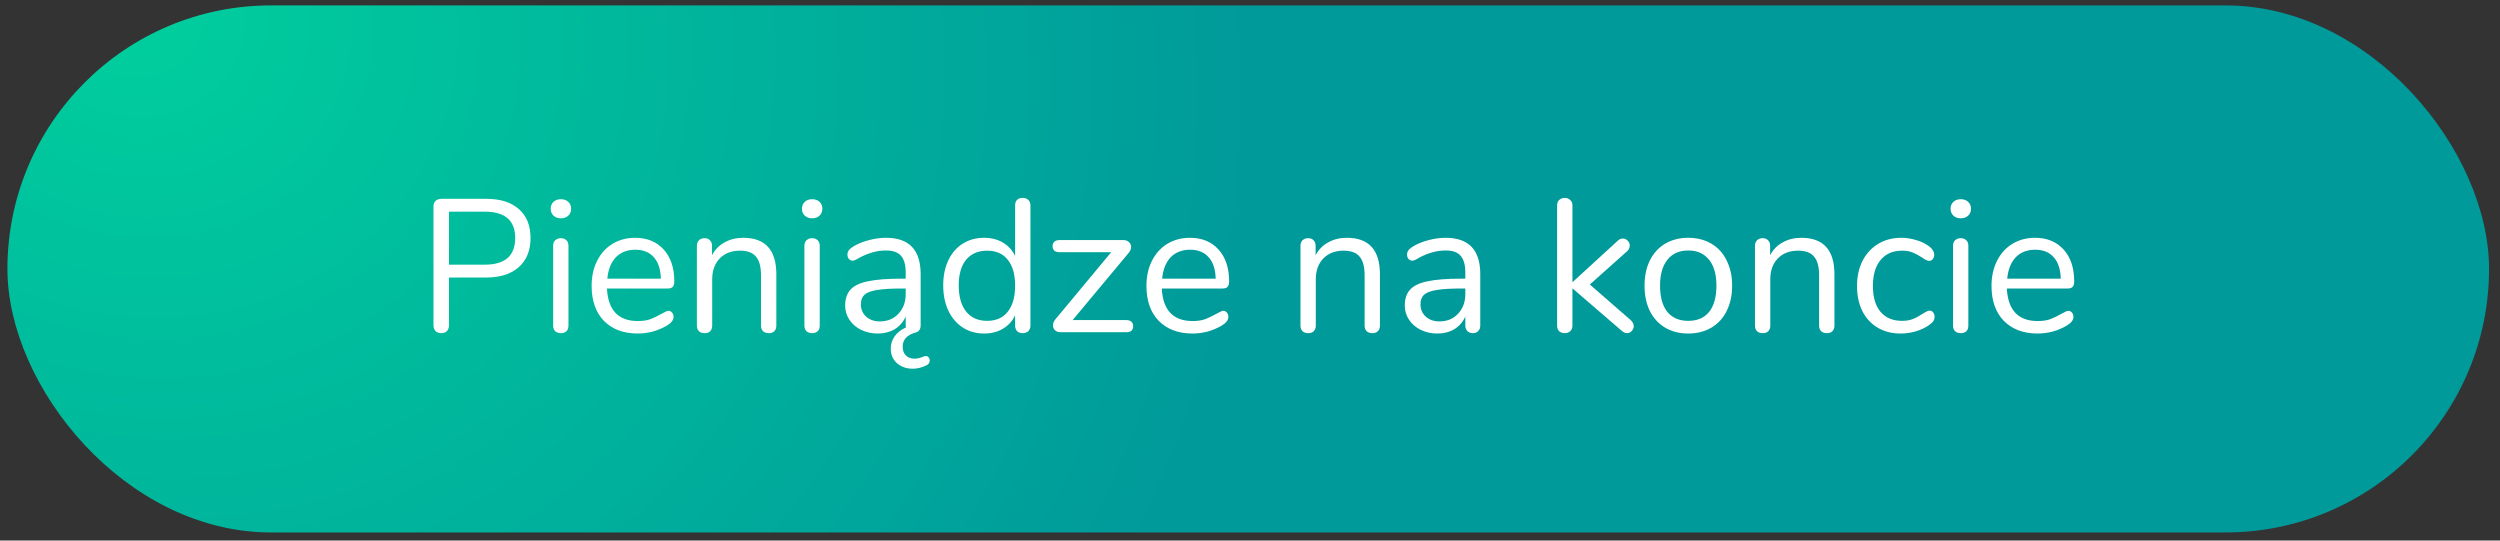<svg width="185" height="40" viewBox="0 0 185 40" fill="none" xmlns="http://www.w3.org/2000/svg">
<rect x="0" y="0" width="185" height="40" fill="#333333" stroke="none"/>
<rect x="0.549" y="0.401" width="183.64" height="39" rx="19.5" fill="url(#paint0_radial)"/>
<path d="M32.651 24.653C32.474 24.653 32.334 24.602 32.231 24.499C32.128 24.387 32.077 24.243 32.077 24.065V15.273C32.077 15.105 32.128 14.97 32.231 14.867C32.343 14.765 32.488 14.713 32.665 14.713H35.983C37.019 14.713 37.822 14.965 38.391 15.469C38.97 15.973 39.259 16.687 39.259 17.611C39.259 18.535 38.97 19.254 38.391 19.767C37.812 20.281 37.01 20.537 35.983 20.537H33.225V24.065C33.225 24.243 33.174 24.387 33.071 24.499C32.968 24.602 32.828 24.653 32.651 24.653ZM35.871 19.585C37.374 19.585 38.125 18.927 38.125 17.611C38.125 16.314 37.374 15.665 35.871 15.665H33.225V19.585H35.871ZM41.507 24.653C41.339 24.653 41.199 24.607 41.087 24.513C40.984 24.411 40.932 24.271 40.932 24.093V18.185C40.932 18.008 40.984 17.873 41.087 17.779C41.199 17.677 41.339 17.625 41.507 17.625C41.675 17.625 41.81 17.677 41.913 17.779C42.015 17.873 42.066 18.008 42.066 18.185V24.093C42.066 24.28 42.015 24.42 41.913 24.513C41.81 24.607 41.675 24.653 41.507 24.653ZM41.507 16.155C41.282 16.155 41.1 16.09 40.961 15.959C40.821 15.829 40.751 15.656 40.751 15.441C40.751 15.236 40.821 15.068 40.961 14.937C41.1 14.807 41.282 14.741 41.507 14.741C41.73 14.741 41.913 14.807 42.053 14.937C42.193 15.068 42.263 15.236 42.263 15.441C42.263 15.656 42.193 15.829 42.053 15.959C41.913 16.09 41.73 16.155 41.507 16.155ZM49.464 23.001C49.567 23.001 49.656 23.043 49.73 23.127C49.805 23.211 49.842 23.319 49.842 23.449C49.842 23.683 49.679 23.897 49.352 24.093C49.016 24.289 48.662 24.439 48.288 24.541C47.915 24.635 47.551 24.681 47.196 24.681C46.142 24.681 45.306 24.369 44.69 23.743C44.084 23.118 43.78 22.255 43.78 21.153C43.78 20.453 43.916 19.837 44.186 19.305C44.457 18.764 44.835 18.344 45.32 18.045C45.815 17.747 46.375 17.597 47 17.597C47.887 17.597 48.592 17.887 49.114 18.465C49.637 19.044 49.898 19.828 49.898 20.817C49.898 21.004 49.861 21.139 49.786 21.223C49.712 21.307 49.59 21.349 49.422 21.349H44.914C44.998 22.955 45.759 23.757 47.196 23.757C47.56 23.757 47.873 23.711 48.134 23.617C48.396 23.515 48.676 23.379 48.974 23.211C49.217 23.071 49.38 23.001 49.464 23.001ZM47.014 18.479C46.417 18.479 45.936 18.666 45.572 19.039C45.218 19.413 45.008 19.94 44.942 20.621H48.904C48.886 19.931 48.713 19.403 48.386 19.039C48.06 18.666 47.602 18.479 47.014 18.479ZM54.999 17.597C56.633 17.597 57.449 18.498 57.449 20.299V24.093C57.449 24.271 57.398 24.411 57.295 24.513C57.202 24.607 57.067 24.653 56.889 24.653C56.712 24.653 56.572 24.607 56.469 24.513C56.367 24.411 56.315 24.271 56.315 24.093V20.369C56.315 19.735 56.189 19.273 55.937 18.983C55.695 18.694 55.303 18.549 54.761 18.549C54.136 18.549 53.637 18.741 53.263 19.123C52.89 19.506 52.703 20.024 52.703 20.677V24.093C52.703 24.271 52.652 24.411 52.549 24.513C52.456 24.607 52.321 24.653 52.143 24.653C51.966 24.653 51.826 24.607 51.723 24.513C51.621 24.411 51.569 24.271 51.569 24.093V18.185C51.569 18.017 51.621 17.882 51.723 17.779C51.826 17.677 51.966 17.625 52.143 17.625C52.311 17.625 52.442 17.677 52.535 17.779C52.638 17.882 52.689 18.013 52.689 18.171V18.885C52.913 18.465 53.226 18.148 53.627 17.933C54.029 17.709 54.486 17.597 54.999 17.597ZM60.1 24.653C59.932 24.653 59.792 24.607 59.68 24.513C59.578 24.411 59.526 24.271 59.526 24.093V18.185C59.526 18.008 59.578 17.873 59.68 17.779C59.792 17.677 59.932 17.625 60.1 17.625C60.268 17.625 60.404 17.677 60.506 17.779C60.609 17.873 60.66 18.008 60.66 18.185V24.093C60.66 24.28 60.609 24.42 60.506 24.513C60.404 24.607 60.268 24.653 60.1 24.653ZM60.1 16.155C59.876 16.155 59.694 16.09 59.554 15.959C59.414 15.829 59.344 15.656 59.344 15.441C59.344 15.236 59.414 15.068 59.554 14.937C59.694 14.807 59.876 14.741 60.1 14.741C60.324 14.741 60.506 14.807 60.646 14.937C60.786 15.068 60.856 15.236 60.856 15.441C60.856 15.656 60.786 15.829 60.646 15.959C60.506 16.09 60.324 16.155 60.1 16.155ZM68.366 26.375C68.403 26.357 68.455 26.347 68.52 26.347C68.604 26.347 68.669 26.38 68.716 26.445C68.772 26.511 68.8 26.585 68.8 26.669C68.8 26.828 68.73 26.945 68.59 27.019C68.236 27.197 67.89 27.285 67.554 27.285C67.069 27.285 66.672 27.145 66.364 26.865C66.066 26.595 65.916 26.24 65.916 25.801C65.916 25.456 66.014 25.148 66.21 24.877C66.406 24.607 66.681 24.392 67.036 24.233C67.027 24.205 67.022 24.159 67.022 24.093V23.421C66.845 23.823 66.574 24.135 66.21 24.359C65.846 24.574 65.426 24.681 64.95 24.681C64.511 24.681 64.106 24.593 63.732 24.415C63.368 24.238 63.079 23.991 62.864 23.673C62.65 23.356 62.542 23.006 62.542 22.623C62.542 22.119 62.673 21.723 62.934 21.433C63.196 21.144 63.625 20.939 64.222 20.817C64.82 20.687 65.65 20.621 66.714 20.621H67.022V20.159C67.022 19.599 66.906 19.189 66.672 18.927C66.448 18.666 66.079 18.535 65.566 18.535C64.931 18.535 64.287 18.708 63.634 19.053C63.522 19.119 63.419 19.175 63.326 19.221C63.242 19.268 63.167 19.291 63.102 19.291C62.99 19.291 62.897 19.249 62.822 19.165C62.748 19.081 62.71 18.974 62.71 18.843C62.71 18.713 62.748 18.601 62.822 18.507C62.906 18.405 63.037 18.302 63.214 18.199C63.541 18.013 63.91 17.868 64.32 17.765C64.74 17.653 65.156 17.597 65.566 17.597C67.274 17.597 68.128 18.493 68.128 20.285V24.093C68.128 24.224 68.096 24.336 68.03 24.429C67.974 24.513 67.895 24.569 67.792 24.597C67.129 24.765 66.798 25.12 66.798 25.661C66.798 25.932 66.877 26.147 67.036 26.305C67.195 26.464 67.414 26.543 67.694 26.543C67.881 26.543 68.105 26.487 68.366 26.375ZM65.104 23.785C65.664 23.785 66.121 23.599 66.476 23.225C66.84 22.843 67.022 22.353 67.022 21.755V21.349H66.77C65.958 21.349 65.333 21.387 64.894 21.461C64.465 21.527 64.157 21.643 63.97 21.811C63.793 21.979 63.704 22.217 63.704 22.525C63.704 22.889 63.835 23.193 64.096 23.435C64.367 23.669 64.703 23.785 65.104 23.785ZM75.678 14.643C75.855 14.643 75.995 14.695 76.098 14.797C76.201 14.9 76.252 15.031 76.252 15.189V24.093C76.252 24.261 76.201 24.397 76.098 24.499C75.995 24.602 75.855 24.653 75.678 24.653C75.501 24.653 75.361 24.602 75.258 24.499C75.165 24.397 75.118 24.261 75.118 24.093V23.337C74.913 23.767 74.609 24.098 74.208 24.331C73.816 24.565 73.354 24.681 72.822 24.681C72.225 24.681 71.697 24.532 71.24 24.233C70.783 23.935 70.428 23.519 70.176 22.987C69.924 22.446 69.798 21.821 69.798 21.111C69.798 20.411 69.924 19.795 70.176 19.263C70.428 18.731 70.783 18.321 71.24 18.031C71.697 17.742 72.225 17.597 72.822 17.597C73.354 17.597 73.816 17.714 74.208 17.947C74.609 18.181 74.913 18.512 75.118 18.941V15.189C75.118 15.021 75.165 14.891 75.258 14.797C75.361 14.695 75.501 14.643 75.678 14.643ZM73.046 23.743C73.709 23.743 74.217 23.519 74.572 23.071C74.936 22.614 75.118 21.97 75.118 21.139C75.118 20.309 74.936 19.669 74.572 19.221C74.217 18.773 73.709 18.549 73.046 18.549C72.383 18.549 71.865 18.773 71.492 19.221C71.128 19.669 70.946 20.299 70.946 21.111C70.946 21.942 71.128 22.591 71.492 23.057C71.865 23.515 72.383 23.743 73.046 23.743ZM83.365 23.687C83.523 23.687 83.644 23.729 83.728 23.813C83.812 23.888 83.855 23.995 83.855 24.135C83.855 24.275 83.812 24.387 83.728 24.471C83.644 24.546 83.523 24.583 83.365 24.583H78.465C78.306 24.583 78.175 24.537 78.073 24.443C77.97 24.341 77.918 24.219 77.918 24.079C77.918 23.93 77.975 23.785 78.087 23.645L82.231 18.661H78.394C78.236 18.661 78.11 18.624 78.016 18.549C77.933 18.465 77.891 18.358 77.891 18.227C77.891 18.087 77.933 17.975 78.016 17.891C78.11 17.807 78.236 17.765 78.394 17.765H83.141C83.308 17.765 83.444 17.817 83.546 17.919C83.649 18.013 83.701 18.129 83.701 18.269C83.701 18.419 83.644 18.563 83.532 18.703L79.374 23.687H83.365ZM90.521 23.001C90.624 23.001 90.712 23.043 90.787 23.127C90.862 23.211 90.899 23.319 90.899 23.449C90.899 23.683 90.736 23.897 90.409 24.093C90.073 24.289 89.718 24.439 89.345 24.541C88.972 24.635 88.608 24.681 88.253 24.681C87.198 24.681 86.363 24.369 85.747 23.743C85.14 23.118 84.837 22.255 84.837 21.153C84.837 20.453 84.972 19.837 85.243 19.305C85.514 18.764 85.892 18.344 86.377 18.045C86.872 17.747 87.432 17.597 88.057 17.597C88.944 17.597 89.648 17.887 90.171 18.465C90.694 19.044 90.955 19.828 90.955 20.817C90.955 21.004 90.918 21.139 90.843 21.223C90.768 21.307 90.647 21.349 90.479 21.349H85.971C86.055 22.955 86.816 23.757 88.253 23.757C88.617 23.757 88.93 23.711 89.191 23.617C89.452 23.515 89.732 23.379 90.031 23.211C90.274 23.071 90.437 23.001 90.521 23.001ZM88.071 18.479C87.474 18.479 86.993 18.666 86.629 19.039C86.274 19.413 86.064 19.94 85.999 20.621H89.961C89.942 19.931 89.77 19.403 89.443 19.039C89.116 18.666 88.659 18.479 88.071 18.479ZM99.665 17.597C101.299 17.597 102.115 18.498 102.115 20.299V24.093C102.115 24.271 102.064 24.411 101.961 24.513C101.868 24.607 101.733 24.653 101.555 24.653C101.378 24.653 101.238 24.607 101.135 24.513C101.033 24.411 100.981 24.271 100.981 24.093V20.369C100.981 19.735 100.855 19.273 100.603 18.983C100.361 18.694 99.969 18.549 99.427 18.549C98.802 18.549 98.303 18.741 97.929 19.123C97.556 19.506 97.369 20.024 97.369 20.677V24.093C97.369 24.271 97.318 24.411 97.215 24.513C97.122 24.607 96.987 24.653 96.809 24.653C96.632 24.653 96.492 24.607 96.389 24.513C96.287 24.411 96.235 24.271 96.235 24.093V18.185C96.235 18.017 96.287 17.882 96.389 17.779C96.492 17.677 96.632 17.625 96.809 17.625C96.977 17.625 97.108 17.677 97.201 17.779C97.304 17.882 97.355 18.013 97.355 18.171V18.885C97.579 18.465 97.892 18.148 98.293 17.933C98.695 17.709 99.152 17.597 99.665 17.597ZM106.978 17.597C108.686 17.597 109.54 18.493 109.54 20.285V24.093C109.54 24.261 109.489 24.397 109.386 24.499C109.293 24.602 109.162 24.653 108.994 24.653C108.826 24.653 108.691 24.602 108.588 24.499C108.486 24.397 108.434 24.261 108.434 24.093V23.421C108.257 23.823 107.986 24.135 107.622 24.359C107.258 24.574 106.838 24.681 106.362 24.681C105.924 24.681 105.518 24.593 105.144 24.415C104.78 24.238 104.491 23.991 104.276 23.673C104.062 23.356 103.954 23.006 103.954 22.623C103.954 22.11 104.085 21.713 104.346 21.433C104.608 21.144 105.037 20.939 105.634 20.817C106.232 20.687 107.062 20.621 108.126 20.621H108.434V20.159C108.434 19.599 108.318 19.189 108.084 18.927C107.86 18.666 107.492 18.535 106.978 18.535C106.344 18.535 105.7 18.708 105.046 19.053C104.794 19.212 104.617 19.291 104.514 19.291C104.402 19.291 104.309 19.249 104.234 19.165C104.16 19.081 104.122 18.974 104.122 18.843C104.122 18.713 104.16 18.601 104.234 18.507C104.318 18.405 104.449 18.302 104.626 18.199C104.953 18.013 105.322 17.868 105.732 17.765C106.152 17.653 106.568 17.597 106.978 17.597ZM106.516 23.785C107.076 23.785 107.534 23.599 107.888 23.225C108.252 22.843 108.434 22.353 108.434 21.755V21.349H108.182C107.361 21.349 106.736 21.387 106.306 21.461C105.877 21.527 105.569 21.643 105.382 21.811C105.205 21.97 105.116 22.208 105.116 22.525C105.116 22.889 105.247 23.193 105.508 23.435C105.779 23.669 106.115 23.785 106.516 23.785ZM120.672 23.687C120.821 23.827 120.896 23.977 120.896 24.135C120.896 24.275 120.844 24.397 120.742 24.499C120.648 24.602 120.532 24.653 120.392 24.653C120.27 24.653 120.144 24.597 120.014 24.485L116.36 21.335V24.093C116.36 24.271 116.304 24.411 116.192 24.513C116.089 24.607 115.958 24.653 115.8 24.653C115.632 24.653 115.492 24.607 115.38 24.513C115.277 24.411 115.226 24.271 115.226 24.093V15.203C115.226 15.026 115.277 14.891 115.38 14.797C115.492 14.695 115.632 14.643 115.8 14.643C115.958 14.643 116.089 14.695 116.192 14.797C116.304 14.891 116.36 15.026 116.36 15.203V20.887L119.706 17.821C119.818 17.709 119.944 17.653 120.084 17.653C120.224 17.653 120.345 17.705 120.448 17.807C120.55 17.91 120.602 18.031 120.602 18.171C120.602 18.33 120.536 18.47 120.406 18.591L117.648 21.055L120.672 23.687ZM124.93 24.681C124.286 24.681 123.717 24.537 123.222 24.247C122.737 23.958 122.359 23.547 122.088 23.015C121.827 22.474 121.696 21.849 121.696 21.139C121.696 20.43 121.827 19.809 122.088 19.277C122.359 18.736 122.737 18.321 123.222 18.031C123.717 17.742 124.286 17.597 124.93 17.597C125.574 17.597 126.144 17.742 126.638 18.031C127.133 18.321 127.511 18.736 127.772 19.277C128.043 19.809 128.178 20.43 128.178 21.139C128.178 21.849 128.043 22.474 127.772 23.015C127.511 23.547 127.133 23.958 126.638 24.247C126.144 24.537 125.574 24.681 124.93 24.681ZM124.93 23.743C125.602 23.743 126.116 23.524 126.47 23.085C126.834 22.637 127.016 21.989 127.016 21.139C127.016 20.309 126.834 19.669 126.47 19.221C126.106 18.764 125.593 18.535 124.93 18.535C124.268 18.535 123.754 18.764 123.39 19.221C123.026 19.669 122.844 20.309 122.844 21.139C122.844 21.979 123.022 22.623 123.376 23.071C123.74 23.519 124.258 23.743 124.93 23.743ZM133.298 17.597C134.931 17.597 135.748 18.498 135.748 20.299V24.093C135.748 24.271 135.697 24.411 135.594 24.513C135.501 24.607 135.365 24.653 135.188 24.653C135.011 24.653 134.871 24.607 134.768 24.513C134.665 24.411 134.614 24.271 134.614 24.093V20.369C134.614 19.735 134.488 19.273 134.236 18.983C133.993 18.694 133.601 18.549 133.06 18.549C132.435 18.549 131.935 18.741 131.562 19.123C131.189 19.506 131.002 20.024 131.002 20.677V24.093C131.002 24.271 130.951 24.411 130.848 24.513C130.755 24.607 130.619 24.653 130.442 24.653C130.265 24.653 130.125 24.607 130.022 24.513C129.919 24.411 129.868 24.271 129.868 24.093V18.185C129.868 18.017 129.919 17.882 130.022 17.779C130.125 17.677 130.265 17.625 130.442 17.625C130.61 17.625 130.741 17.677 130.834 17.779C130.937 17.882 130.988 18.013 130.988 18.171V18.885C131.212 18.465 131.525 18.148 131.926 17.933C132.327 17.709 132.785 17.597 133.298 17.597ZM140.639 24.681C140.004 24.681 139.44 24.537 138.945 24.247C138.46 23.958 138.082 23.547 137.811 23.015C137.55 22.483 137.419 21.867 137.419 21.167C137.419 20.467 137.554 19.847 137.825 19.305C138.105 18.764 138.492 18.344 138.987 18.045C139.482 17.747 140.051 17.597 140.695 17.597C141.05 17.597 141.4 17.649 141.745 17.751C142.1 17.845 142.408 17.985 142.669 18.171C142.837 18.283 142.954 18.395 143.019 18.507C143.094 18.61 143.131 18.727 143.131 18.857C143.131 18.988 143.094 19.095 143.019 19.179C142.954 19.263 142.865 19.305 142.753 19.305C142.688 19.305 142.618 19.287 142.543 19.249C142.468 19.212 142.403 19.175 142.347 19.137C142.3 19.1 142.268 19.077 142.249 19.067C142.006 18.909 141.773 18.783 141.549 18.689C141.334 18.596 141.068 18.549 140.751 18.549C140.07 18.549 139.538 18.783 139.155 19.249C138.782 19.707 138.595 20.346 138.595 21.167C138.595 21.989 138.782 22.623 139.155 23.071C139.538 23.519 140.07 23.743 140.751 23.743C141.068 23.743 141.339 23.697 141.563 23.603C141.796 23.51 142.03 23.384 142.263 23.225C142.366 23.16 142.464 23.104 142.557 23.057C142.65 23.011 142.73 22.987 142.795 22.987C142.898 22.987 142.982 23.029 143.047 23.113C143.122 23.197 143.159 23.305 143.159 23.435C143.159 23.557 143.126 23.669 143.061 23.771C142.996 23.865 142.874 23.972 142.697 24.093C142.436 24.271 142.118 24.415 141.745 24.527C141.381 24.63 141.012 24.681 140.639 24.681ZM145.098 24.653C144.93 24.653 144.79 24.607 144.678 24.513C144.576 24.411 144.524 24.271 144.524 24.093V18.185C144.524 18.008 144.576 17.873 144.678 17.779C144.79 17.677 144.93 17.625 145.098 17.625C145.266 17.625 145.402 17.677 145.504 17.779C145.607 17.873 145.658 18.008 145.658 18.185V24.093C145.658 24.28 145.607 24.42 145.504 24.513C145.402 24.607 145.266 24.653 145.098 24.653ZM145.098 16.155C144.874 16.155 144.692 16.09 144.552 15.959C144.412 15.829 144.342 15.656 144.342 15.441C144.342 15.236 144.412 15.068 144.552 14.937C144.692 14.807 144.874 14.741 145.098 14.741C145.322 14.741 145.504 14.807 145.644 14.937C145.784 15.068 145.854 15.236 145.854 15.441C145.854 15.656 145.784 15.829 145.644 15.959C145.504 16.09 145.322 16.155 145.098 16.155ZM153.056 23.001C153.159 23.001 153.248 23.043 153.322 23.127C153.397 23.211 153.434 23.319 153.434 23.449C153.434 23.683 153.271 23.897 152.944 24.093C152.608 24.289 152.254 24.439 151.88 24.541C151.507 24.635 151.143 24.681 150.788 24.681C149.734 24.681 148.898 24.369 148.282 23.743C147.676 23.118 147.372 22.255 147.372 21.153C147.372 20.453 147.508 19.837 147.778 19.305C148.049 18.764 148.427 18.344 148.912 18.045C149.407 17.747 149.967 17.597 150.592 17.597C151.479 17.597 152.184 17.887 152.706 18.465C153.229 19.044 153.49 19.828 153.49 20.817C153.49 21.004 153.453 21.139 153.378 21.223C153.304 21.307 153.182 21.349 153.014 21.349H148.506C148.59 22.955 149.351 23.757 150.788 23.757C151.152 23.757 151.465 23.711 151.726 23.617C151.988 23.515 152.268 23.379 152.566 23.211C152.809 23.071 152.972 23.001 153.056 23.001ZM150.606 18.479C150.009 18.479 149.528 18.666 149.164 19.039C148.81 19.413 148.6 19.94 148.534 20.621H152.496C152.478 19.931 152.305 19.403 151.978 19.039C151.652 18.666 151.194 18.479 150.606 18.479Z" fill="white"/>
<defs>
<radialGradient id="paint0_radial" cx="0" cy="0" r="1" gradientUnits="userSpaceOnUse" gradientTransform="translate(9.566 0.401) rotate(27.43) scale(84.66 76.996)">
<stop stop-color="#00CF9E"/>
<stop offset="1" stop-color="#009A9A"/>
</radialGradient>
</defs>
</svg>
